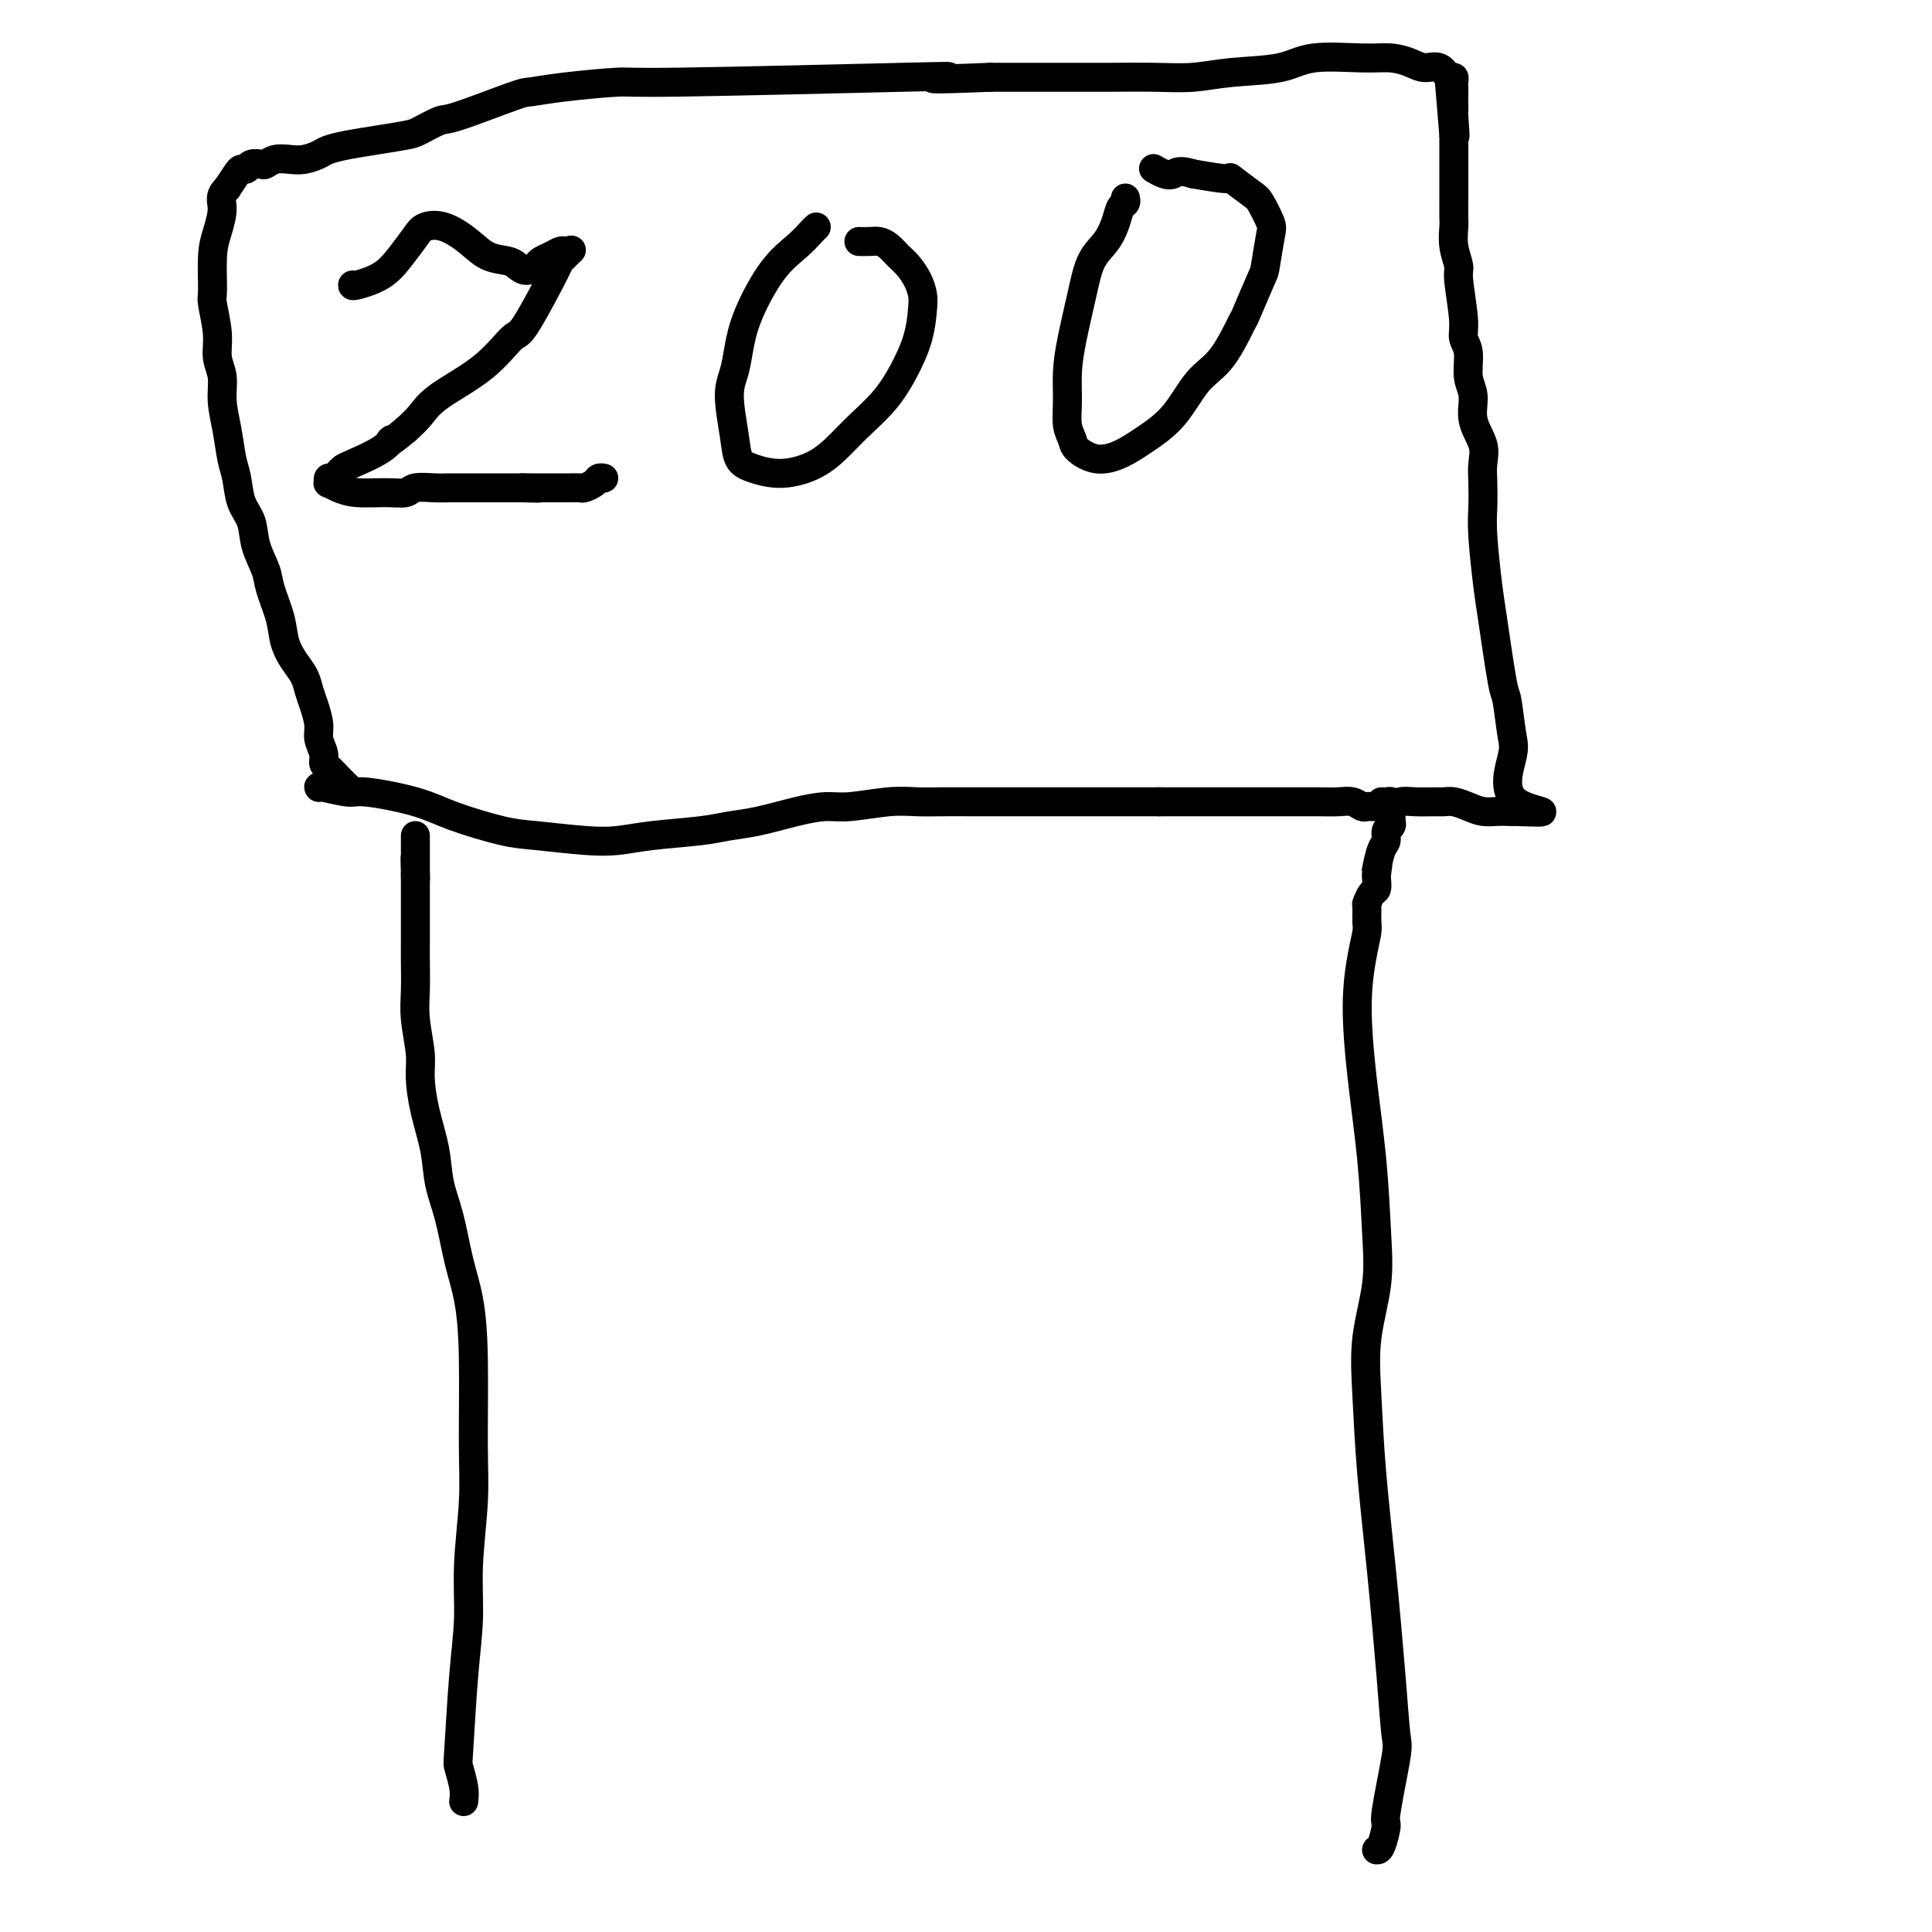 <svg viewBox='0 0 400 400' version='1.1' xmlns='http://www.w3.org/2000/svg' xmlns:xlink='http://www.w3.org/1999/xlink'><g fill='none' stroke='#000000' stroke-width='6' stroke-linecap='round' stroke-linejoin='round'><path d='M96,373c0.107,-0.836 0.215,-1.672 0,-3c-0.215,-1.328 -0.752,-3.149 -1,-4c-0.248,-0.851 -0.206,-0.731 0,-4c0.206,-3.269 0.577,-9.928 1,-15c0.423,-5.072 0.899,-8.558 1,-12c0.101,-3.442 -0.171,-6.841 0,-11c0.171,-4.159 0.786,-9.077 1,-13c0.214,-3.923 0.027,-6.851 0,-12c-0.027,-5.149 0.105,-12.517 0,-18c-0.105,-5.483 -0.447,-9.079 -1,-12c-0.553,-2.921 -1.318,-5.167 -2,-8c-0.682,-2.833 -1.283,-6.253 -2,-9c-0.717,-2.747 -1.550,-4.822 -2,-7c-0.450,-2.178 -0.517,-4.458 -1,-7c-0.483,-2.542 -1.383,-5.346 -2,-8c-0.617,-2.654 -0.950,-5.158 -1,-7c-0.050,-1.842 0.183,-3.022 0,-5c-0.183,-1.978 -0.781,-4.753 -1,-7c-0.219,-2.247 -0.059,-3.967 0,-6c0.059,-2.033 0.016,-4.380 0,-6c-0.016,-1.620 -0.004,-2.514 0,-4c0.004,-1.486 0.001,-3.564 0,-5c-0.001,-1.436 -0.000,-2.231 0,-3c0.000,-0.769 0.000,-1.513 0,-2c-0.000,-0.487 -0.000,-0.718 0,-1c0.000,-0.282 0.000,-0.614 0,-1c-0.000,-0.386 -0.000,-0.825 0,-1c0.000,-0.175 0.000,-0.086 0,0c-0.000,0.086 -0.000,0.167 0,0c0.000,-0.167 0.000,-0.584 0,-1'/><path d='M86,181c-0.155,-6.510 -0.041,-1.787 0,0c0.041,1.787 0.011,0.636 0,0c-0.011,-0.636 -0.003,-0.759 0,-1c0.003,-0.241 0.001,-0.602 0,-1c-0.001,-0.398 -0.000,-0.835 0,-1c0.000,-0.165 0.000,-0.058 0,0c-0.000,0.058 -0.000,0.068 0,0c0.000,-0.068 0.000,-0.214 0,-1c-0.000,-0.786 -0.000,-2.212 0,-3c0.000,-0.788 0.000,-0.940 0,-1c-0.000,-0.060 -0.000,-0.030 0,0'/><path d='M285,383c0.293,0.022 0.587,0.044 1,-1c0.413,-1.044 0.946,-3.155 1,-4c0.054,-0.845 -0.369,-0.425 0,-3c0.369,-2.575 1.532,-8.144 2,-11c0.468,-2.856 0.241,-2.997 0,-5c-0.241,-2.003 -0.497,-5.868 -1,-12c-0.503,-6.132 -1.252,-14.530 -2,-22c-0.748,-7.470 -1.496,-14.010 -2,-20c-0.504,-5.990 -0.764,-11.430 -1,-16c-0.236,-4.570 -0.448,-8.270 0,-12c0.448,-3.730 1.555,-7.491 2,-11c0.445,-3.509 0.227,-6.766 0,-11c-0.227,-4.234 -0.463,-9.446 -1,-15c-0.537,-5.554 -1.373,-11.451 -2,-17c-0.627,-5.549 -1.044,-10.748 -1,-15c0.044,-4.252 0.548,-7.555 1,-10c0.452,-2.445 0.853,-4.032 1,-5c0.147,-0.968 0.039,-1.316 0,-2c-0.039,-0.684 -0.011,-1.704 0,-2c0.011,-0.296 0.003,0.130 0,0c-0.003,-0.130 -0.002,-0.818 0,-1c0.002,-0.182 0.003,0.140 0,0c-0.003,-0.140 -0.011,-0.743 0,-1c0.011,-0.257 0.041,-0.166 0,0c-0.041,0.166 -0.155,0.409 0,0c0.155,-0.409 0.578,-1.471 1,-2c0.422,-0.529 0.845,-0.527 1,-1c0.155,-0.473 0.044,-1.421 0,-2c-0.044,-0.579 -0.022,-0.790 0,-1'/><path d='M285,181c0.630,-4.462 0.206,-2.116 0,-1c-0.206,1.116 -0.195,1.004 0,0c0.195,-1.004 0.574,-2.900 1,-4c0.426,-1.100 0.899,-1.405 1,-2c0.101,-0.595 -0.169,-1.479 0,-2c0.169,-0.521 0.777,-0.678 1,-1c0.223,-0.322 0.060,-0.807 0,-1c-0.060,-0.193 -0.016,-0.093 0,0c0.016,0.093 0.005,0.179 0,0c-0.005,-0.179 -0.004,-0.622 0,-1c0.004,-0.378 0.011,-0.690 0,-1c-0.011,-0.310 -0.042,-0.619 0,-1c0.042,-0.381 0.156,-0.834 0,-1c-0.156,-0.166 -0.580,-0.045 -1,0c-0.420,0.045 -0.834,0.013 -1,0c-0.166,-0.013 -0.083,-0.006 0,0'/><path d='M66,163c0.024,0.033 0.049,0.067 0,0c-0.049,-0.067 -0.171,-0.234 1,0c1.171,0.234 3.635,0.868 5,1c1.365,0.132 1.630,-0.239 4,0c2.370,0.239 6.845,1.087 10,2c3.155,0.913 4.989,1.892 8,3c3.011,1.108 7.199,2.347 10,3c2.801,0.653 4.216,0.722 7,1c2.784,0.278 6.939,0.765 10,1c3.061,0.235 5.029,0.219 7,0c1.971,-0.219 3.947,-0.639 7,-1c3.053,-0.361 7.184,-0.661 10,-1c2.816,-0.339 4.318,-0.717 6,-1c1.682,-0.283 3.544,-0.472 6,-1c2.456,-0.528 5.506,-1.395 8,-2c2.494,-0.605 4.430,-0.947 6,-1c1.570,-0.053 2.773,0.182 5,0c2.227,-0.182 5.480,-0.781 8,-1c2.520,-0.219 4.309,-0.059 6,0c1.691,0.059 3.286,0.016 5,0c1.714,-0.016 3.549,-0.004 6,0c2.451,0.004 5.520,0.001 8,0c2.480,-0.001 4.372,-0.000 6,0c1.628,0.000 2.991,0.000 5,0c2.009,-0.000 4.662,-0.000 6,0c1.338,0.000 1.360,0.000 3,0c1.640,-0.000 4.897,-0.000 7,0c2.103,0.000 3.051,0.000 4,0'/><path d='M240,166c9.727,0.000 6.046,0.000 6,0c-0.046,-0.000 3.544,-0.000 6,0c2.456,0.000 3.777,0.000 6,0c2.223,-0.000 5.348,-0.001 7,0c1.652,0.001 1.833,0.004 3,0c1.167,-0.004 3.321,-0.015 5,0c1.679,0.015 2.883,0.057 4,0c1.117,-0.057 2.146,-0.211 3,0c0.854,0.211 1.534,0.789 2,1c0.466,0.211 0.717,0.057 1,0c0.283,-0.057 0.598,-0.015 1,0c0.402,0.015 0.891,0.004 1,0c0.109,-0.004 -0.163,-0.001 0,0c0.163,0.001 0.761,-0.000 1,0c0.239,0.000 0.119,0.001 0,0c-0.119,-0.001 -0.237,-0.004 0,0c0.237,0.004 0.828,0.015 1,0c0.172,-0.015 -0.074,-0.057 0,0c0.074,0.057 0.467,0.212 1,0c0.533,-0.212 1.206,-0.789 2,-1c0.794,-0.211 1.710,-0.054 3,0c1.290,0.054 2.953,0.004 4,0c1.047,-0.004 1.477,0.037 2,0c0.523,-0.037 1.138,-0.154 2,0c0.862,0.154 1.972,0.577 3,1c1.028,0.423 1.974,0.845 3,1c1.026,0.155 2.131,0.041 3,0c0.869,-0.041 1.503,-0.011 2,0c0.497,0.011 0.856,0.003 1,0c0.144,-0.003 0.072,-0.002 0,0'/><path d='M313,168c11.584,0.351 4.044,0.228 1,-2c-3.044,-2.228 -1.593,-6.561 -1,-9c0.593,-2.439 0.328,-2.986 0,-5c-0.328,-2.014 -0.719,-5.497 -1,-7c-0.281,-1.503 -0.454,-1.026 -1,-4c-0.546,-2.974 -1.467,-9.397 -2,-13c-0.533,-3.603 -0.679,-4.385 -1,-7c-0.321,-2.615 -0.816,-7.062 -1,-10c-0.184,-2.938 -0.057,-4.367 0,-6c0.057,-1.633 0.045,-3.469 0,-5c-0.045,-1.531 -0.121,-2.757 0,-4c0.121,-1.243 0.440,-2.503 0,-4c-0.440,-1.497 -1.639,-3.230 -2,-5c-0.361,-1.770 0.114,-3.578 0,-5c-0.114,-1.422 -0.819,-2.458 -1,-4c-0.181,-1.542 0.163,-3.591 0,-5c-0.163,-1.409 -0.832,-2.179 -1,-3c-0.168,-0.821 0.165,-1.694 0,-4c-0.165,-2.306 -0.829,-6.045 -1,-8c-0.171,-1.955 0.150,-2.127 0,-3c-0.150,-0.873 -0.772,-2.446 -1,-4c-0.228,-1.554 -0.061,-3.088 0,-4c0.061,-0.912 0.016,-1.201 0,-2c-0.016,-0.799 -0.004,-2.107 0,-3c0.004,-0.893 0.001,-1.372 0,-2c-0.001,-0.628 -0.000,-1.405 0,-2c0.000,-0.595 0.000,-1.006 0,-2c-0.000,-0.994 -0.000,-2.570 0,-4c0.000,-1.430 0.000,-2.715 0,-4'/><path d='M301,28c-1.856,-21.998 -0.497,-6.995 0,-2c0.497,4.995 0.133,-0.020 0,-2c-0.133,-1.980 -0.036,-0.927 0,-1c0.036,-0.073 0.010,-1.274 0,-2c-0.010,-0.726 -0.003,-0.978 0,-1c0.003,-0.022 0.001,0.187 0,0c-0.001,-0.187 -0.000,-0.768 0,-1c0.000,-0.232 0.000,-0.114 0,0c-0.000,0.114 -0.000,0.224 0,0c0.000,-0.224 0.001,-0.782 0,-1c-0.001,-0.218 -0.003,-0.095 0,0c0.003,0.095 0.010,0.161 0,0c-0.010,-0.161 -0.036,-0.550 0,-1c0.036,-0.450 0.135,-0.960 0,-1c-0.135,-0.040 -0.503,0.392 -1,0c-0.497,-0.392 -1.124,-1.607 -2,-2c-0.876,-0.393 -2.001,0.036 -3,0c-0.999,-0.036 -1.872,-0.539 -3,-1c-1.128,-0.461 -2.512,-0.881 -4,-1c-1.488,-0.119 -3.081,0.063 -6,0c-2.919,-0.063 -7.165,-0.371 -10,0c-2.835,0.371 -4.259,1.420 -7,2c-2.741,0.580 -6.800,0.691 -10,1c-3.200,0.309 -5.541,0.815 -8,1c-2.459,0.185 -5.034,0.050 -8,0c-2.966,-0.050 -6.321,-0.013 -9,0c-2.679,0.013 -4.683,0.004 -6,0c-1.317,-0.004 -1.948,-0.001 -5,0c-3.052,0.001 -8.526,0.001 -14,0'/><path d='M205,16c-15.322,0.636 -12.126,0.226 -10,0c2.126,-0.226 3.183,-0.267 -8,0c-11.183,0.267 -34.605,0.842 -46,1c-11.395,0.158 -10.762,-0.101 -13,0c-2.238,0.101 -7.346,0.561 -11,1c-3.654,0.439 -5.854,0.856 -7,1c-1.146,0.144 -1.238,0.013 -4,1c-2.762,0.987 -8.194,3.090 -11,4c-2.806,0.910 -2.988,0.625 -4,1c-1.012,0.375 -2.856,1.410 -4,2c-1.144,0.590 -1.590,0.735 -3,1c-1.410,0.265 -3.784,0.649 -6,1c-2.216,0.351 -4.273,0.669 -6,1c-1.727,0.331 -3.123,0.676 -4,1c-0.877,0.324 -1.233,0.626 -2,1c-0.767,0.374 -1.945,0.818 -3,1c-1.055,0.182 -1.988,0.100 -3,0c-1.012,-0.100 -2.102,-0.219 -3,0c-0.898,0.219 -1.603,0.776 -2,1c-0.397,0.224 -0.487,0.114 -1,0c-0.513,-0.114 -1.450,-0.232 -2,0c-0.550,0.232 -0.715,0.815 -1,1c-0.285,0.185 -0.692,-0.027 -1,0c-0.308,0.027 -0.517,0.293 -1,1c-0.483,0.707 -1.242,1.853 -2,3'/><path d='M47,39c-1.729,1.584 -1.053,2.542 -1,4c0.053,1.458 -0.518,3.414 -1,5c-0.482,1.586 -0.876,2.801 -1,5c-0.124,2.199 0.023,5.381 0,7c-0.023,1.619 -0.217,1.674 0,3c0.217,1.326 0.846,3.924 1,6c0.154,2.076 -0.166,3.630 0,5c0.166,1.370 0.818,2.556 1,4c0.182,1.444 -0.107,3.145 0,5c0.107,1.855 0.610,3.863 1,6c0.390,2.137 0.667,4.401 1,6c0.333,1.599 0.723,2.532 1,4c0.277,1.468 0.440,3.472 1,5c0.560,1.528 1.516,2.582 2,4c0.484,1.418 0.496,3.201 1,5c0.504,1.799 1.500,3.615 2,5c0.500,1.385 0.505,2.338 1,4c0.495,1.662 1.481,4.034 2,6c0.519,1.966 0.573,3.526 1,5c0.427,1.474 1.229,2.863 2,4c0.771,1.137 1.512,2.022 2,3c0.488,0.978 0.723,2.047 1,3c0.277,0.953 0.595,1.789 1,3c0.405,1.211 0.895,2.796 1,4c0.105,1.204 -0.177,2.027 0,3c0.177,0.973 0.811,2.096 1,3c0.189,0.904 -0.068,1.587 0,2c0.068,0.413 0.462,0.554 1,1c0.538,0.446 1.222,1.197 2,2c0.778,0.803 1.651,1.658 2,2c0.349,0.342 0.175,0.171 0,0'/><path d='M73,59c-0.044,0.134 -0.088,0.267 1,0c1.088,-0.267 3.308,-0.935 5,-2c1.692,-1.065 2.858,-2.525 4,-4c1.142,-1.475 2.261,-2.963 3,-4c0.739,-1.037 1.097,-1.624 2,-2c0.903,-0.376 2.349,-0.543 4,0c1.651,0.543 3.506,1.796 5,3c1.494,1.204 2.628,2.358 4,3c1.372,0.642 2.983,0.772 4,1c1.017,0.228 1.441,0.556 2,1c0.559,0.444 1.253,1.005 2,1c0.747,-0.005 1.548,-0.576 2,-1c0.452,-0.424 0.555,-0.701 1,-1c0.445,-0.299 1.232,-0.618 2,-1c0.768,-0.382 1.518,-0.826 2,-1c0.482,-0.174 0.695,-0.078 1,0c0.305,0.078 0.702,0.138 1,0c0.298,-0.138 0.497,-0.472 0,0c-0.497,0.472 -1.689,1.752 -2,2c-0.311,0.248 0.258,-0.535 -1,2c-1.258,2.535 -4.342,8.387 -6,11c-1.658,2.613 -1.889,1.988 -3,3c-1.111,1.012 -3.102,3.663 -6,6c-2.898,2.337 -6.703,4.360 -9,6c-2.297,1.640 -3.085,2.897 -4,4c-0.915,1.103 -1.958,2.051 -3,3'/><path d='M84,89c-4.515,3.780 -3.304,2.231 -3,2c0.304,-0.231 -0.300,0.856 -2,2c-1.700,1.144 -4.498,2.344 -6,3c-1.502,0.656 -1.709,0.768 -2,1c-0.291,0.232 -0.668,0.583 -1,1c-0.332,0.417 -0.620,0.899 -1,1c-0.380,0.101 -0.852,-0.179 -1,0c-0.148,0.179 0.028,0.818 0,1c-0.028,0.182 -0.260,-0.094 0,0c0.260,0.094 1.012,0.557 2,1c0.988,0.443 2.211,0.865 4,1c1.789,0.135 4.145,-0.016 6,0c1.855,0.016 3.210,0.201 4,0c0.790,-0.201 1.016,-0.786 2,-1c0.984,-0.214 2.726,-0.057 4,0c1.274,0.057 2.082,0.015 3,0c0.918,-0.015 1.947,-0.004 3,0c1.053,0.004 2.128,0.001 3,0c0.872,-0.001 1.539,-0.000 2,0c0.461,0.000 0.715,0.000 1,0c0.285,-0.000 0.601,-0.000 1,0c0.399,0.000 0.880,0.000 1,0c0.120,-0.000 -0.123,-0.000 0,0c0.123,0.000 0.610,0.000 1,0c0.390,-0.000 0.682,-0.000 1,0c0.318,0.000 0.662,0.000 1,0c0.338,-0.000 0.669,-0.000 1,0'/><path d='M108,101c6.359,0.155 2.256,0.041 1,0c-1.256,-0.041 0.335,-0.011 1,0c0.665,0.011 0.406,0.003 1,0c0.594,-0.003 2.042,0.000 3,0c0.958,-0.000 1.426,-0.003 2,0c0.574,0.003 1.253,0.011 2,0c0.747,-0.011 1.563,-0.041 2,0c0.437,0.041 0.496,0.155 1,0c0.504,-0.155 1.455,-0.578 2,-1c0.545,-0.422 0.685,-0.845 1,-1c0.315,-0.155 0.804,-0.044 1,0c0.196,0.044 0.098,0.022 0,0'/><path d='M169,47c-0.198,0.174 -0.396,0.349 -1,1c-0.604,0.651 -1.614,1.780 -3,3c-1.386,1.220 -3.146,2.531 -5,5c-1.854,2.469 -3.800,6.095 -5,9c-1.200,2.905 -1.654,5.089 -2,7c-0.346,1.911 -0.583,3.548 -1,5c-0.417,1.452 -1.013,2.720 -1,5c0.013,2.280 0.635,5.573 1,8c0.365,2.427 0.474,3.987 1,5c0.526,1.013 1.469,1.479 3,2c1.531,0.521 3.652,1.096 6,1c2.348,-0.096 4.925,-0.862 7,-2c2.075,-1.138 3.648,-2.648 5,-4c1.352,-1.352 2.481,-2.547 4,-4c1.519,-1.453 3.427,-3.165 5,-5c1.573,-1.835 2.812,-3.793 4,-6c1.188,-2.207 2.327,-4.664 3,-7c0.673,-2.336 0.882,-4.551 1,-6c0.118,-1.449 0.145,-2.132 0,-3c-0.145,-0.868 -0.462,-1.921 -1,-3c-0.538,-1.079 -1.299,-2.184 -2,-3c-0.701,-0.816 -1.344,-1.343 -2,-2c-0.656,-0.657 -1.325,-1.444 -2,-2c-0.675,-0.556 -1.356,-0.881 -2,-1c-0.644,-0.119 -1.250,-0.032 -2,0c-0.750,0.032 -1.643,0.009 -2,0c-0.357,-0.009 -0.179,-0.005 0,0'/><path d='M233,41c0.094,0.374 0.187,0.747 0,1c-0.187,0.253 -0.655,0.384 -1,1c-0.345,0.616 -0.568,1.716 -1,3c-0.432,1.284 -1.072,2.750 -2,4c-0.928,1.250 -2.143,2.283 -3,4c-0.857,1.717 -1.355,4.119 -2,7c-0.645,2.881 -1.437,6.242 -2,9c-0.563,2.758 -0.896,4.912 -1,7c-0.104,2.088 0.022,4.108 0,6c-0.022,1.892 -0.191,3.654 0,5c0.191,1.346 0.741,2.276 1,3c0.259,0.724 0.228,1.243 1,2c0.772,0.757 2.347,1.753 4,2c1.653,0.247 3.382,-0.253 5,-1c1.618,-0.747 3.124,-1.739 5,-3c1.876,-1.261 4.122,-2.790 6,-5c1.878,-2.210 3.390,-5.100 5,-7c1.610,-1.900 3.320,-2.809 5,-5c1.680,-2.191 3.329,-5.666 4,-7c0.671,-1.334 0.364,-0.529 1,-2c0.636,-1.471 2.216,-5.217 3,-7c0.784,-1.783 0.771,-1.603 1,-3c0.229,-1.397 0.701,-4.372 1,-6c0.299,-1.628 0.425,-1.910 0,-3c-0.425,-1.090 -1.401,-2.988 -2,-4c-0.599,-1.012 -0.820,-1.137 -2,-2c-1.180,-0.863 -3.318,-2.463 -4,-3c-0.682,-0.537 0.091,-0.011 -1,0c-1.091,0.011 -4.045,-0.495 -7,-1'/><path d='M247,36c-2.982,-0.944 -3.439,-0.305 -4,0c-0.561,0.305 -1.228,0.274 -2,0c-0.772,-0.274 -1.649,-0.793 -2,-1c-0.351,-0.207 -0.175,-0.104 0,0'/></g>
</svg>